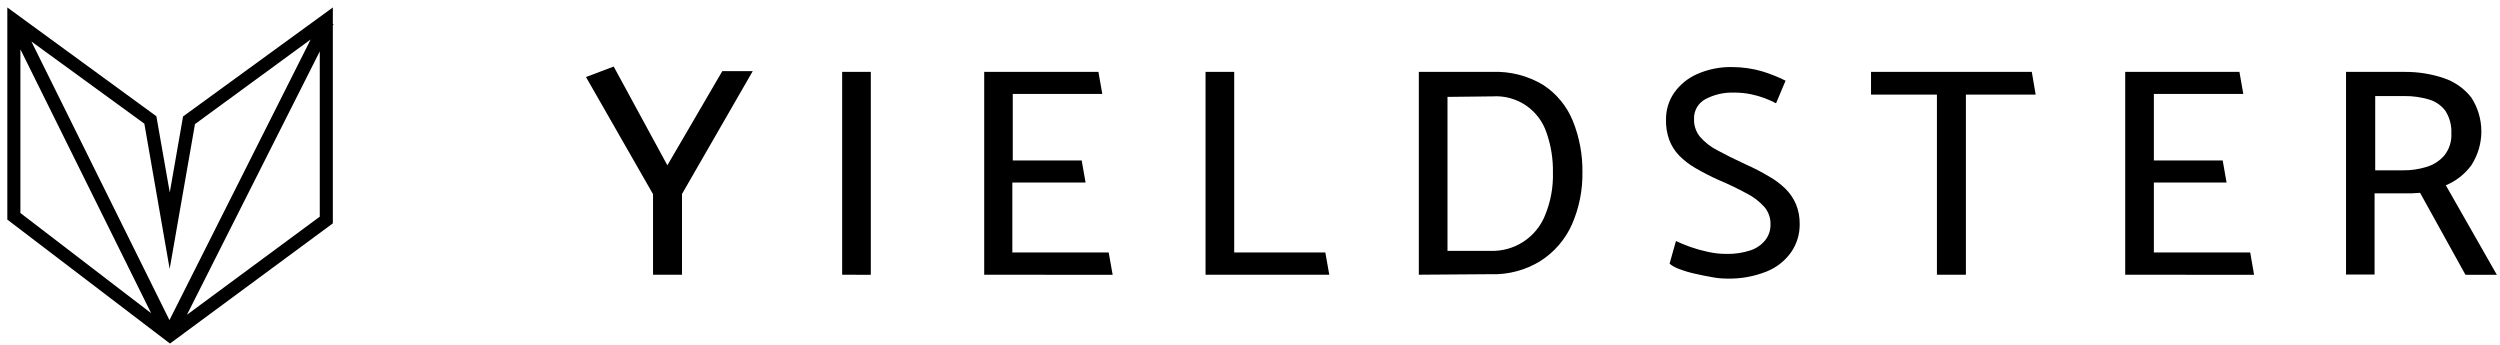 <svg width="239" height="33" viewBox="0 0 239 33" fill="none" xmlns="http://www.w3.org/2000/svg">
<g clip-path="url(#clip0)">
<path d="M62.43 26.263V18.563L56.02 7.363L58.67 6.363L63.8 15.803L69.05 6.803H71.96L65.2 18.543V26.263H62.43Z" fill="black"/>
<path d="M80.51 26.263V6.873H83.25V26.273L80.51 26.263Z" fill="black"/>
<path d="M94.09 26.263V6.873H105.01L105.38 8.983H96.82V15.343H103.41L103.78 17.453H96.78V24.133H105.99L106.37 26.273L94.09 26.263Z" fill="black"/>
<path d="M127.08 26.263H115.25V6.873H117.99V24.133H126.7L127.08 26.263Z" fill="black"/>
<path d="M135.64 26.263V6.873H142.64C144.365 6.8 146.073 7.238 147.55 8.133C148.811 8.962 149.791 10.155 150.36 11.553C150.989 13.109 151.301 14.775 151.28 16.453C151.309 18.172 150.968 19.877 150.28 21.453C149.644 22.885 148.6 24.098 147.28 24.943C145.845 25.832 144.177 26.275 142.49 26.213L135.64 26.263ZM138.38 9.263V23.983H142.51C143.617 24.018 144.709 23.713 145.637 23.109C146.565 22.505 147.285 21.63 147.7 20.603C148.242 19.299 148.501 17.894 148.46 16.483C148.483 15.193 148.277 13.91 147.85 12.693C147.498 11.624 146.802 10.703 145.869 10.073C144.937 9.443 143.823 9.141 142.7 9.213L138.38 9.263Z" fill="black"/>
<path d="M160.22 23.043C160.58 23.213 161.02 23.393 161.55 23.593C162.106 23.789 162.674 23.949 163.25 24.073C163.831 24.204 164.424 24.272 165.02 24.273C165.81 24.295 166.599 24.18 167.35 23.933C167.915 23.748 168.413 23.4 168.78 22.933C169.1 22.514 169.27 22 169.26 21.473C169.282 20.87 169.083 20.279 168.7 19.813C168.221 19.272 167.644 18.828 167 18.503C166.12 18.023 165.215 17.589 164.29 17.203C163.54 16.863 162.8 16.483 162.09 16.073C161.515 15.742 160.987 15.335 160.52 14.863C160.109 14.435 159.789 13.928 159.58 13.373C159.357 12.754 159.252 12.1 159.27 11.443C159.257 10.53 159.526 9.636 160.04 8.883C160.596 8.094 161.356 7.471 162.24 7.083C163.306 6.611 164.464 6.382 165.63 6.413C166.581 6.415 167.526 6.55 168.44 6.813C169.217 7.049 169.973 7.35 170.7 7.713L169.79 9.873C169.443 9.693 169.085 9.532 168.72 9.393C168.294 9.231 167.856 9.104 167.41 9.013C166.871 8.9 166.321 8.846 165.77 8.853C164.825 8.819 163.887 9.033 163.05 9.473C162.703 9.655 162.415 9.932 162.22 10.273C162.025 10.613 161.932 11.001 161.95 11.393C161.933 11.993 162.127 12.581 162.5 13.053C162.97 13.6 163.545 14.049 164.19 14.373C164.94 14.783 165.86 15.243 166.97 15.753C167.699 16.076 168.407 16.443 169.09 16.853C169.677 17.18 170.218 17.584 170.7 18.053C171.124 18.478 171.464 18.98 171.7 19.533C171.941 20.133 172.06 20.776 172.05 21.423C172.063 22.383 171.777 23.323 171.23 24.113C170.64 24.946 169.82 25.589 168.87 25.963C167.659 26.444 166.362 26.672 165.06 26.633C164.59 26.631 164.121 26.584 163.66 26.493C163.13 26.403 162.58 26.293 162.03 26.163C161.526 26.056 161.031 25.909 160.55 25.723C160.209 25.609 159.891 25.436 159.61 25.213L160.22 23.043Z" fill="black"/>
<path d="M194.61 9.043H187.94V26.263H185.17V9.043H178.87V6.873H194.24L194.61 9.043Z" fill="black"/>
<path d="M203.17 26.263V6.873H214.09L214.46 8.983H205.91V15.343H212.49L212.86 17.453H205.91V24.133H215.12L215.49 26.273L203.17 26.263Z" fill="black"/>
<path d="M229.89 6.873C231.154 6.863 232.411 7.063 233.61 7.463C234.653 7.807 235.571 8.451 236.25 9.313C236.882 10.279 237.218 11.408 237.218 12.563C237.218 13.717 236.882 14.847 236.25 15.813C235.628 16.656 234.788 17.313 233.82 17.713L238.7 26.273H235.7L231.36 18.433L230.55 18.483H229.55H227.01V26.243H224.28V6.873H229.89ZM227.07 9.183V16.283H229.7C230.487 16.295 231.27 16.181 232.02 15.943C232.676 15.743 233.259 15.357 233.7 14.833C234.161 14.241 234.392 13.502 234.35 12.753C234.387 11.999 234.192 11.252 233.79 10.613C233.401 10.084 232.85 9.698 232.22 9.513C231.448 9.284 230.646 9.172 229.84 9.183H227.07Z" fill="black"/>
<path d="M31.89 2.293H31.82V0.713L17.5 11.133L16.23 18.403L14.95 11.113L0.7 0.713V20.993L16.25 32.843L31.82 21.353V2.433L31.89 2.293ZM16.22 25.713L18.64 11.863L29.7 3.773L16.2 30.603L3 3.963L13.8 11.823L16.22 25.713ZM1.95 4.713L14.45 29.943L1.95 20.363V4.713ZM30.57 20.713L17.87 30.093L30.57 4.913V20.713Z" fill="black"/>
</g>
<defs>
<clipPath id="clip0">
<rect width="238" height="32.13" fill="white" transform="translate(0.7 0.713)"/>
</clipPath>
</defs>
</svg>
